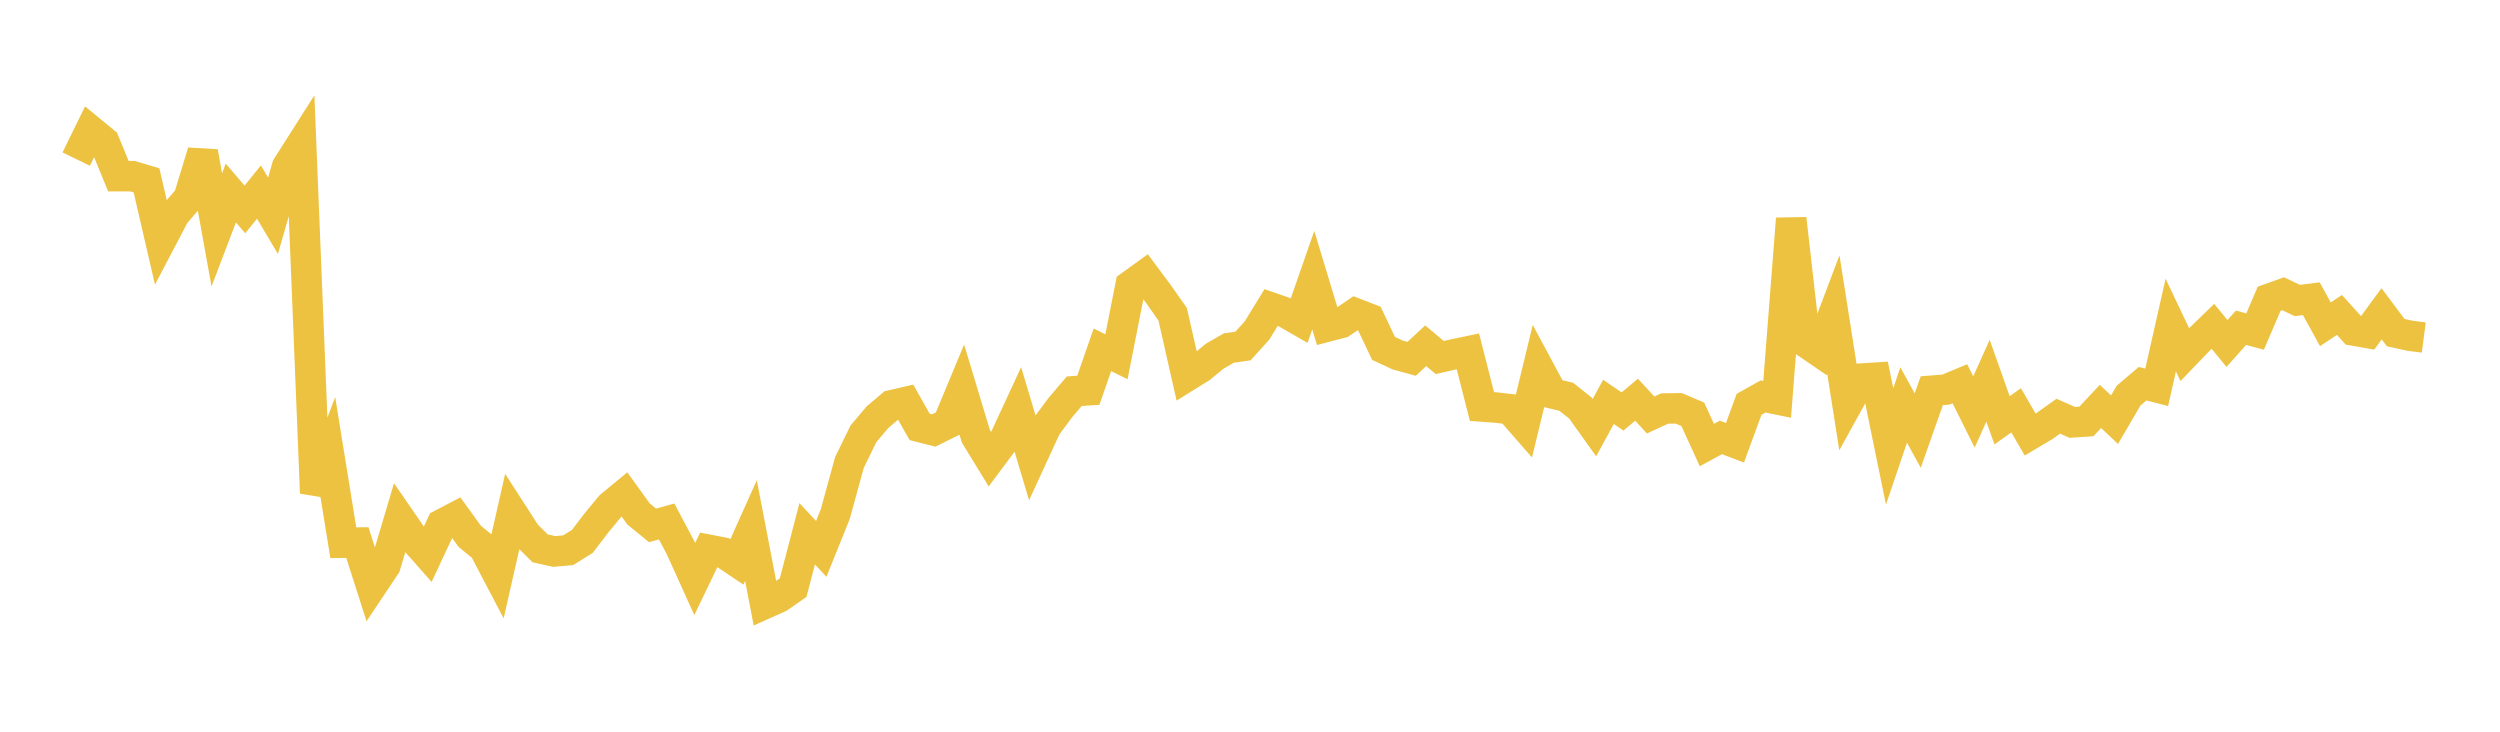<svg width="164" height="48" xmlns="http://www.w3.org/2000/svg" xmlns:xlink="http://www.w3.org/1999/xlink"><path fill="none" stroke="rgb(237,194,64)" stroke-width="2" d="M5,10.438L5.922,8.553L6.844,9.31L7.766,11.556L8.689,11.558L9.611,11.832L10.533,15.821L11.455,14.063L12.377,12.988L13.299,9.966L14.222,15.078L15.144,12.662L16.066,13.74L16.988,12.598L17.91,14.156L18.832,10.936L19.754,9.485L20.677,32.346L21.599,29.905L22.521,35.602L23.443,35.593L24.365,38.474L25.287,37.093L26.21,33.987L27.132,35.325L28.054,36.37L28.976,34.396L29.898,33.914L30.82,35.189L31.743,35.94L32.665,37.698L33.587,33.626L34.509,35.056L35.431,35.97L36.353,36.176L37.275,36.094L38.198,35.518L39.12,34.313L40.042,33.196L40.964,32.435L41.886,33.714L42.808,34.465L43.731,34.208L44.653,35.946L45.575,37.985L46.497,36.067L47.419,36.244L48.341,36.862L49.263,34.803L50.186,39.604L51.108,39.19L52.03,38.548L52.952,35.017L53.874,36.008L54.796,33.723L55.719,30.348L56.641,28.459L57.563,27.367L58.485,26.586L59.407,26.373L60.329,28.006L61.251,28.24L62.174,27.782L63.096,25.565L64.018,28.621L64.94,30.128L65.862,28.892L66.784,26.901L67.707,29.994L68.629,27.992L69.551,26.746L70.473,25.664L71.395,25.602L72.317,22.949L73.24,23.404L74.162,18.732L75.084,18.065L76.006,19.304L76.928,20.619L77.85,24.69L78.772,24.118L79.695,23.359L80.617,22.831L81.539,22.699L82.461,21.679L83.383,20.176L84.305,20.494L85.228,21.025L86.15,18.379L87.072,21.424L87.994,21.183L88.916,20.553L89.838,20.911L90.76,22.855L91.683,23.286L92.605,23.54L93.527,22.681L94.449,23.454L95.371,23.243L96.293,23.05L97.216,26.668L98.138,26.735L99.06,26.843L99.982,27.898L100.904,24.09L101.826,25.807L102.749,26.031L103.671,26.764L104.593,28.055L105.515,26.362L106.437,26.992L107.359,26.222L108.281,27.224L109.204,26.799L110.126,26.786L111.048,27.178L111.97,29.196L112.892,28.695L113.814,29.048L114.737,26.527L115.659,26.009L116.581,26.198L117.503,14.349L118.425,22.438L119.347,23.07L120.269,20.633L121.192,26.504L122.114,24.835L123.036,24.777L123.958,29.287L124.88,26.566L125.802,28.247L126.725,25.63L127.647,25.559L128.569,25.175L129.491,27.027L130.413,24.974L131.335,27.572L132.257,26.916L133.18,28.506L134.102,27.959L135.024,27.303L135.946,27.709L136.868,27.646L137.79,26.66L138.713,27.533L139.635,25.953L140.557,25.17L141.479,25.409L142.401,21.324L143.323,23.262L144.246,22.302L145.168,21.407L146.09,22.533L147.012,21.5L147.934,21.751L148.856,19.6L149.778,19.271L150.701,19.712L151.623,19.598L152.545,21.274L153.467,20.661L154.389,21.681L155.311,21.843L156.234,20.584L157.156,21.819L158.078,22.022L159,22.142"></path></svg>